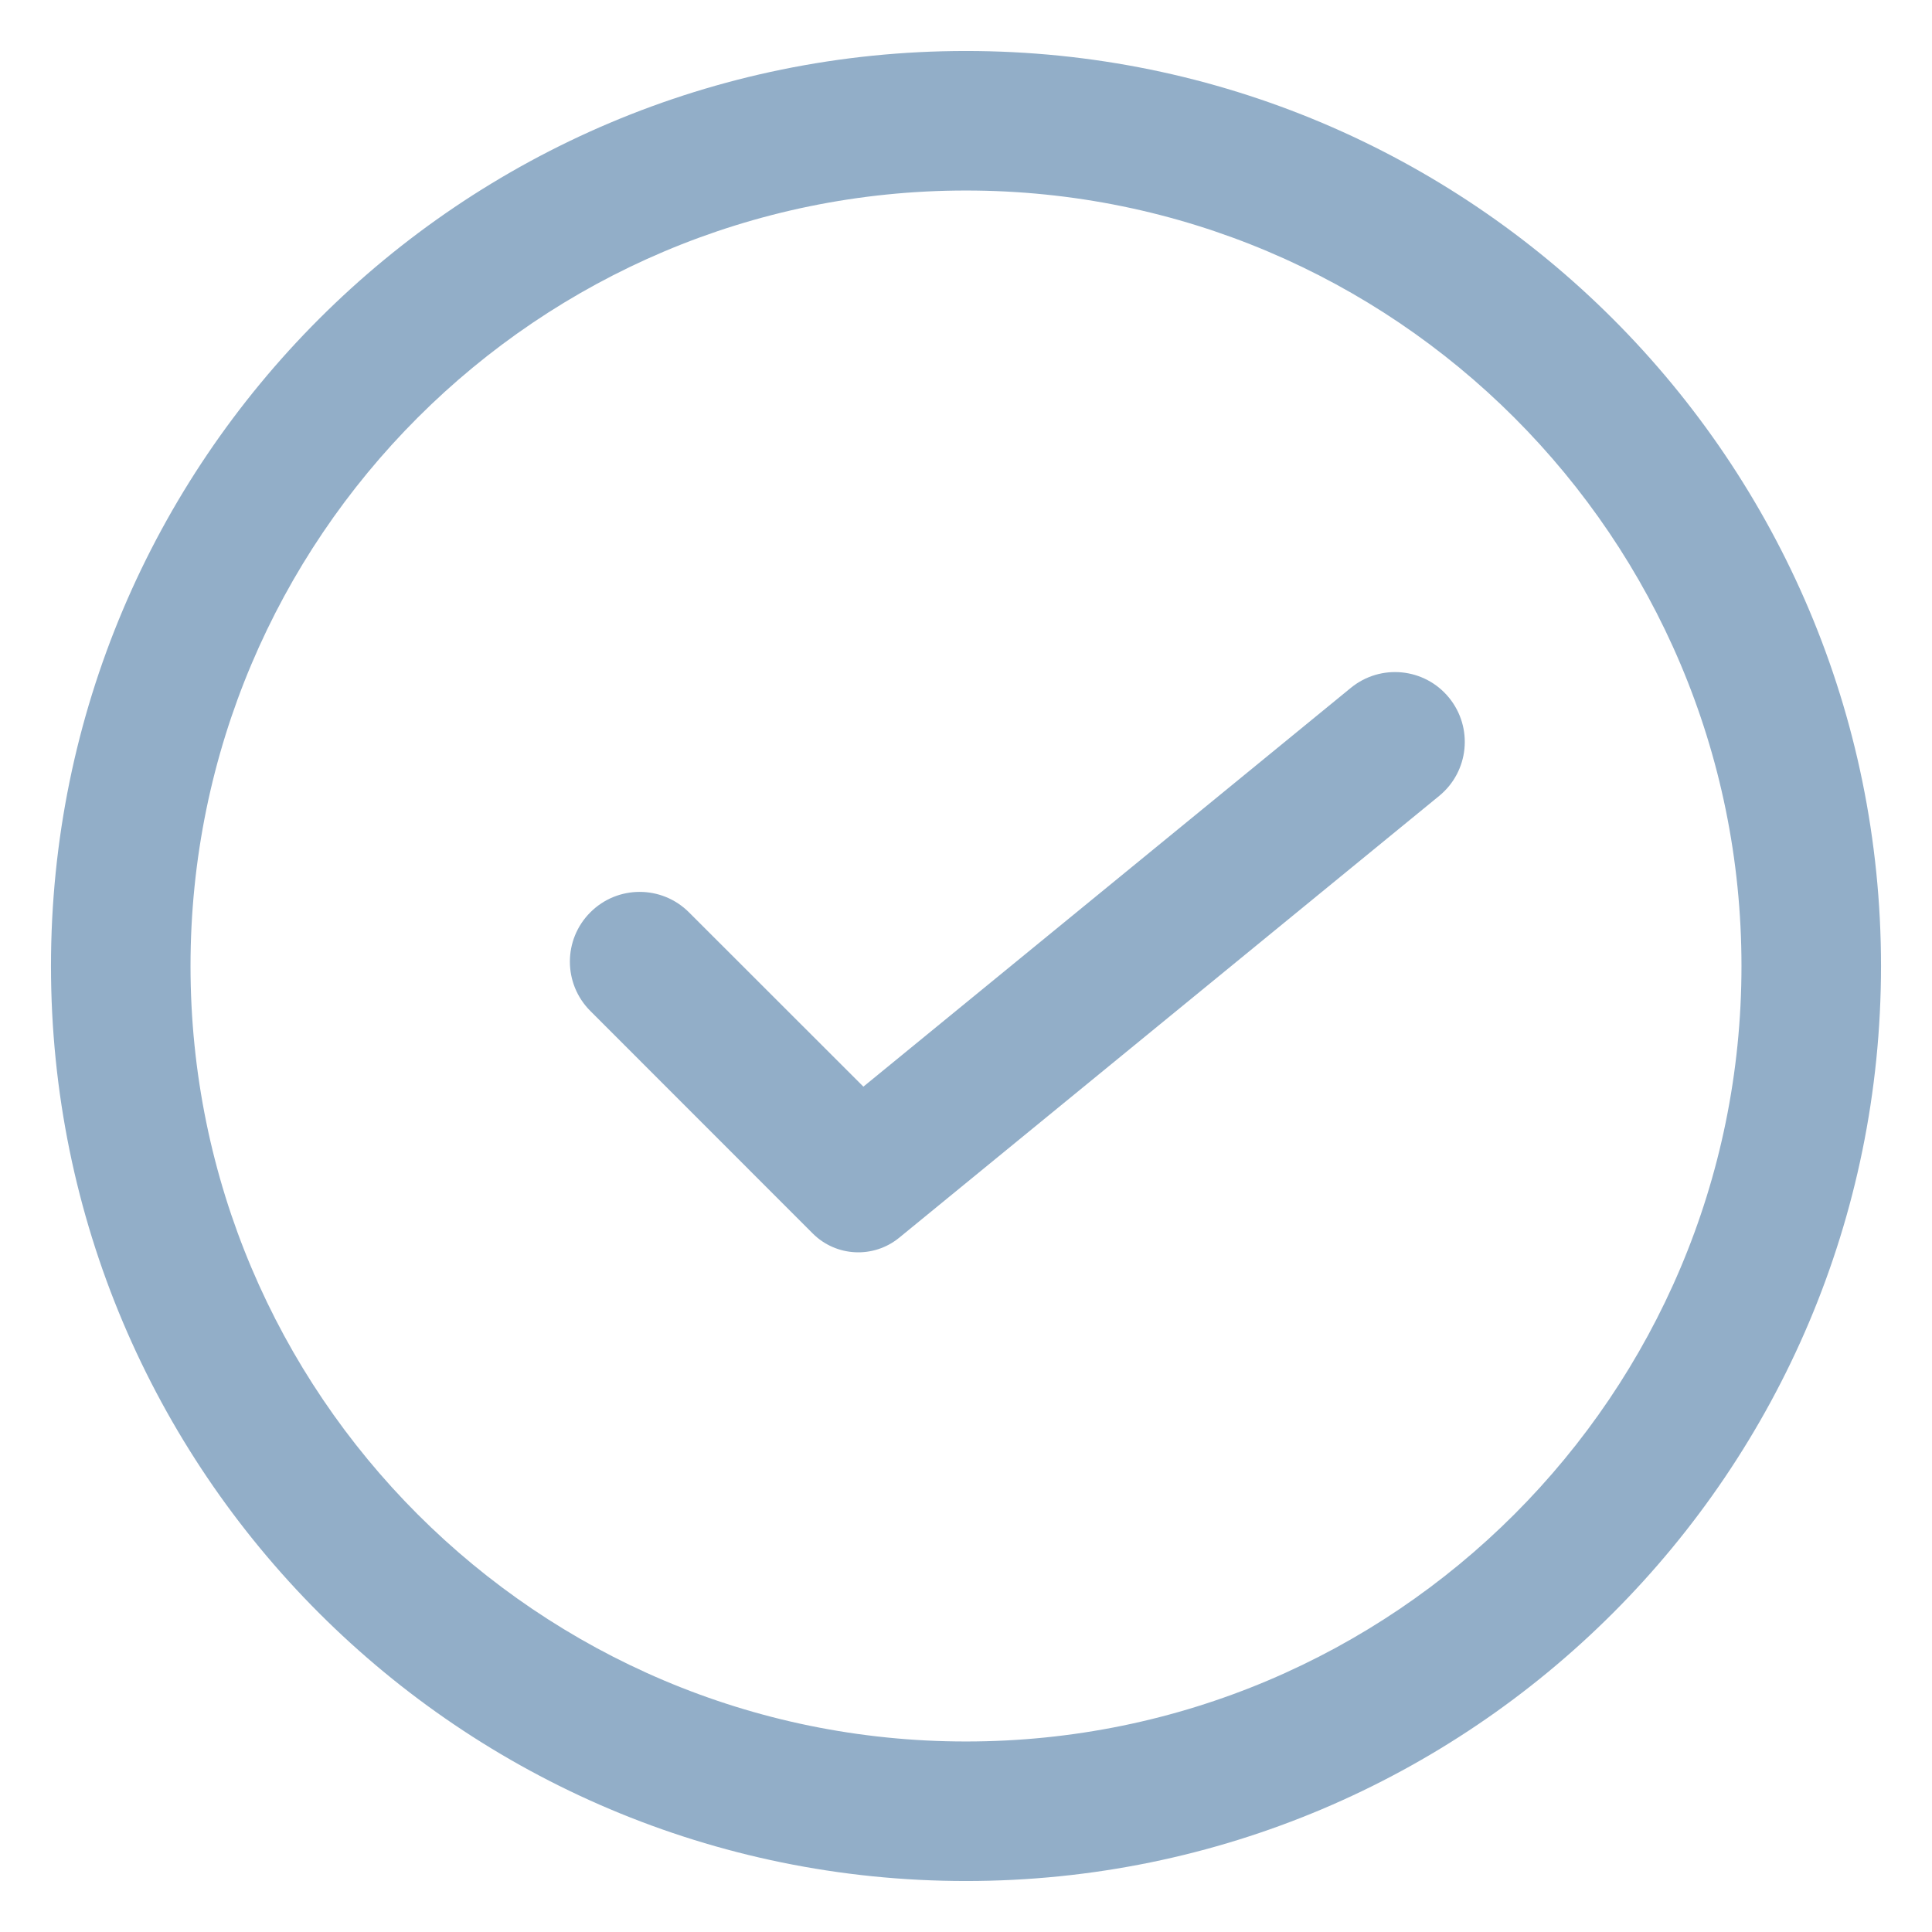 <svg xmlns="http://www.w3.org/2000/svg" width="18" height="18" viewBox="0 0 18 18" fill="none">
  <g clip-path="url(#clip0_30_1288)">
    <path fill-rule="evenodd" clip-rule="evenodd" d="M1.775 9C1.775 5.01 5.01 1.775 9 1.775C12.99 1.775 16.225 5.01 16.225 9C16.225 12.99 12.99 16.225 9 16.225C5.01 16.225 1.775 12.99 1.775 9ZM9 0.475C4.292 0.475 0.475 4.292 0.475 9C0.475 13.708 4.292 17.525 9 17.525C13.708 17.525 17.525 13.708 17.525 9C17.525 4.292 13.708 0.475 9 0.475ZM7.572 11.492C7.79 11.71 8.138 11.727 8.377 11.532L13.409 7.415C13.687 7.187 13.727 6.778 13.5 6.5C13.273 6.222 12.863 6.181 12.585 6.409L8.044 10.124L6.419 8.5C6.165 8.246 5.754 8.246 5.5 8.5C5.246 8.754 5.246 9.165 5.5 9.419L7.572 11.492Z" fill="#92AEC8"/>
  </g>
  <defs>
    <clipPath id="clip0_30_1288">
      <rect width="18" height="18" fill="white"/>
    </clipPath>
  </defs>
</svg>
